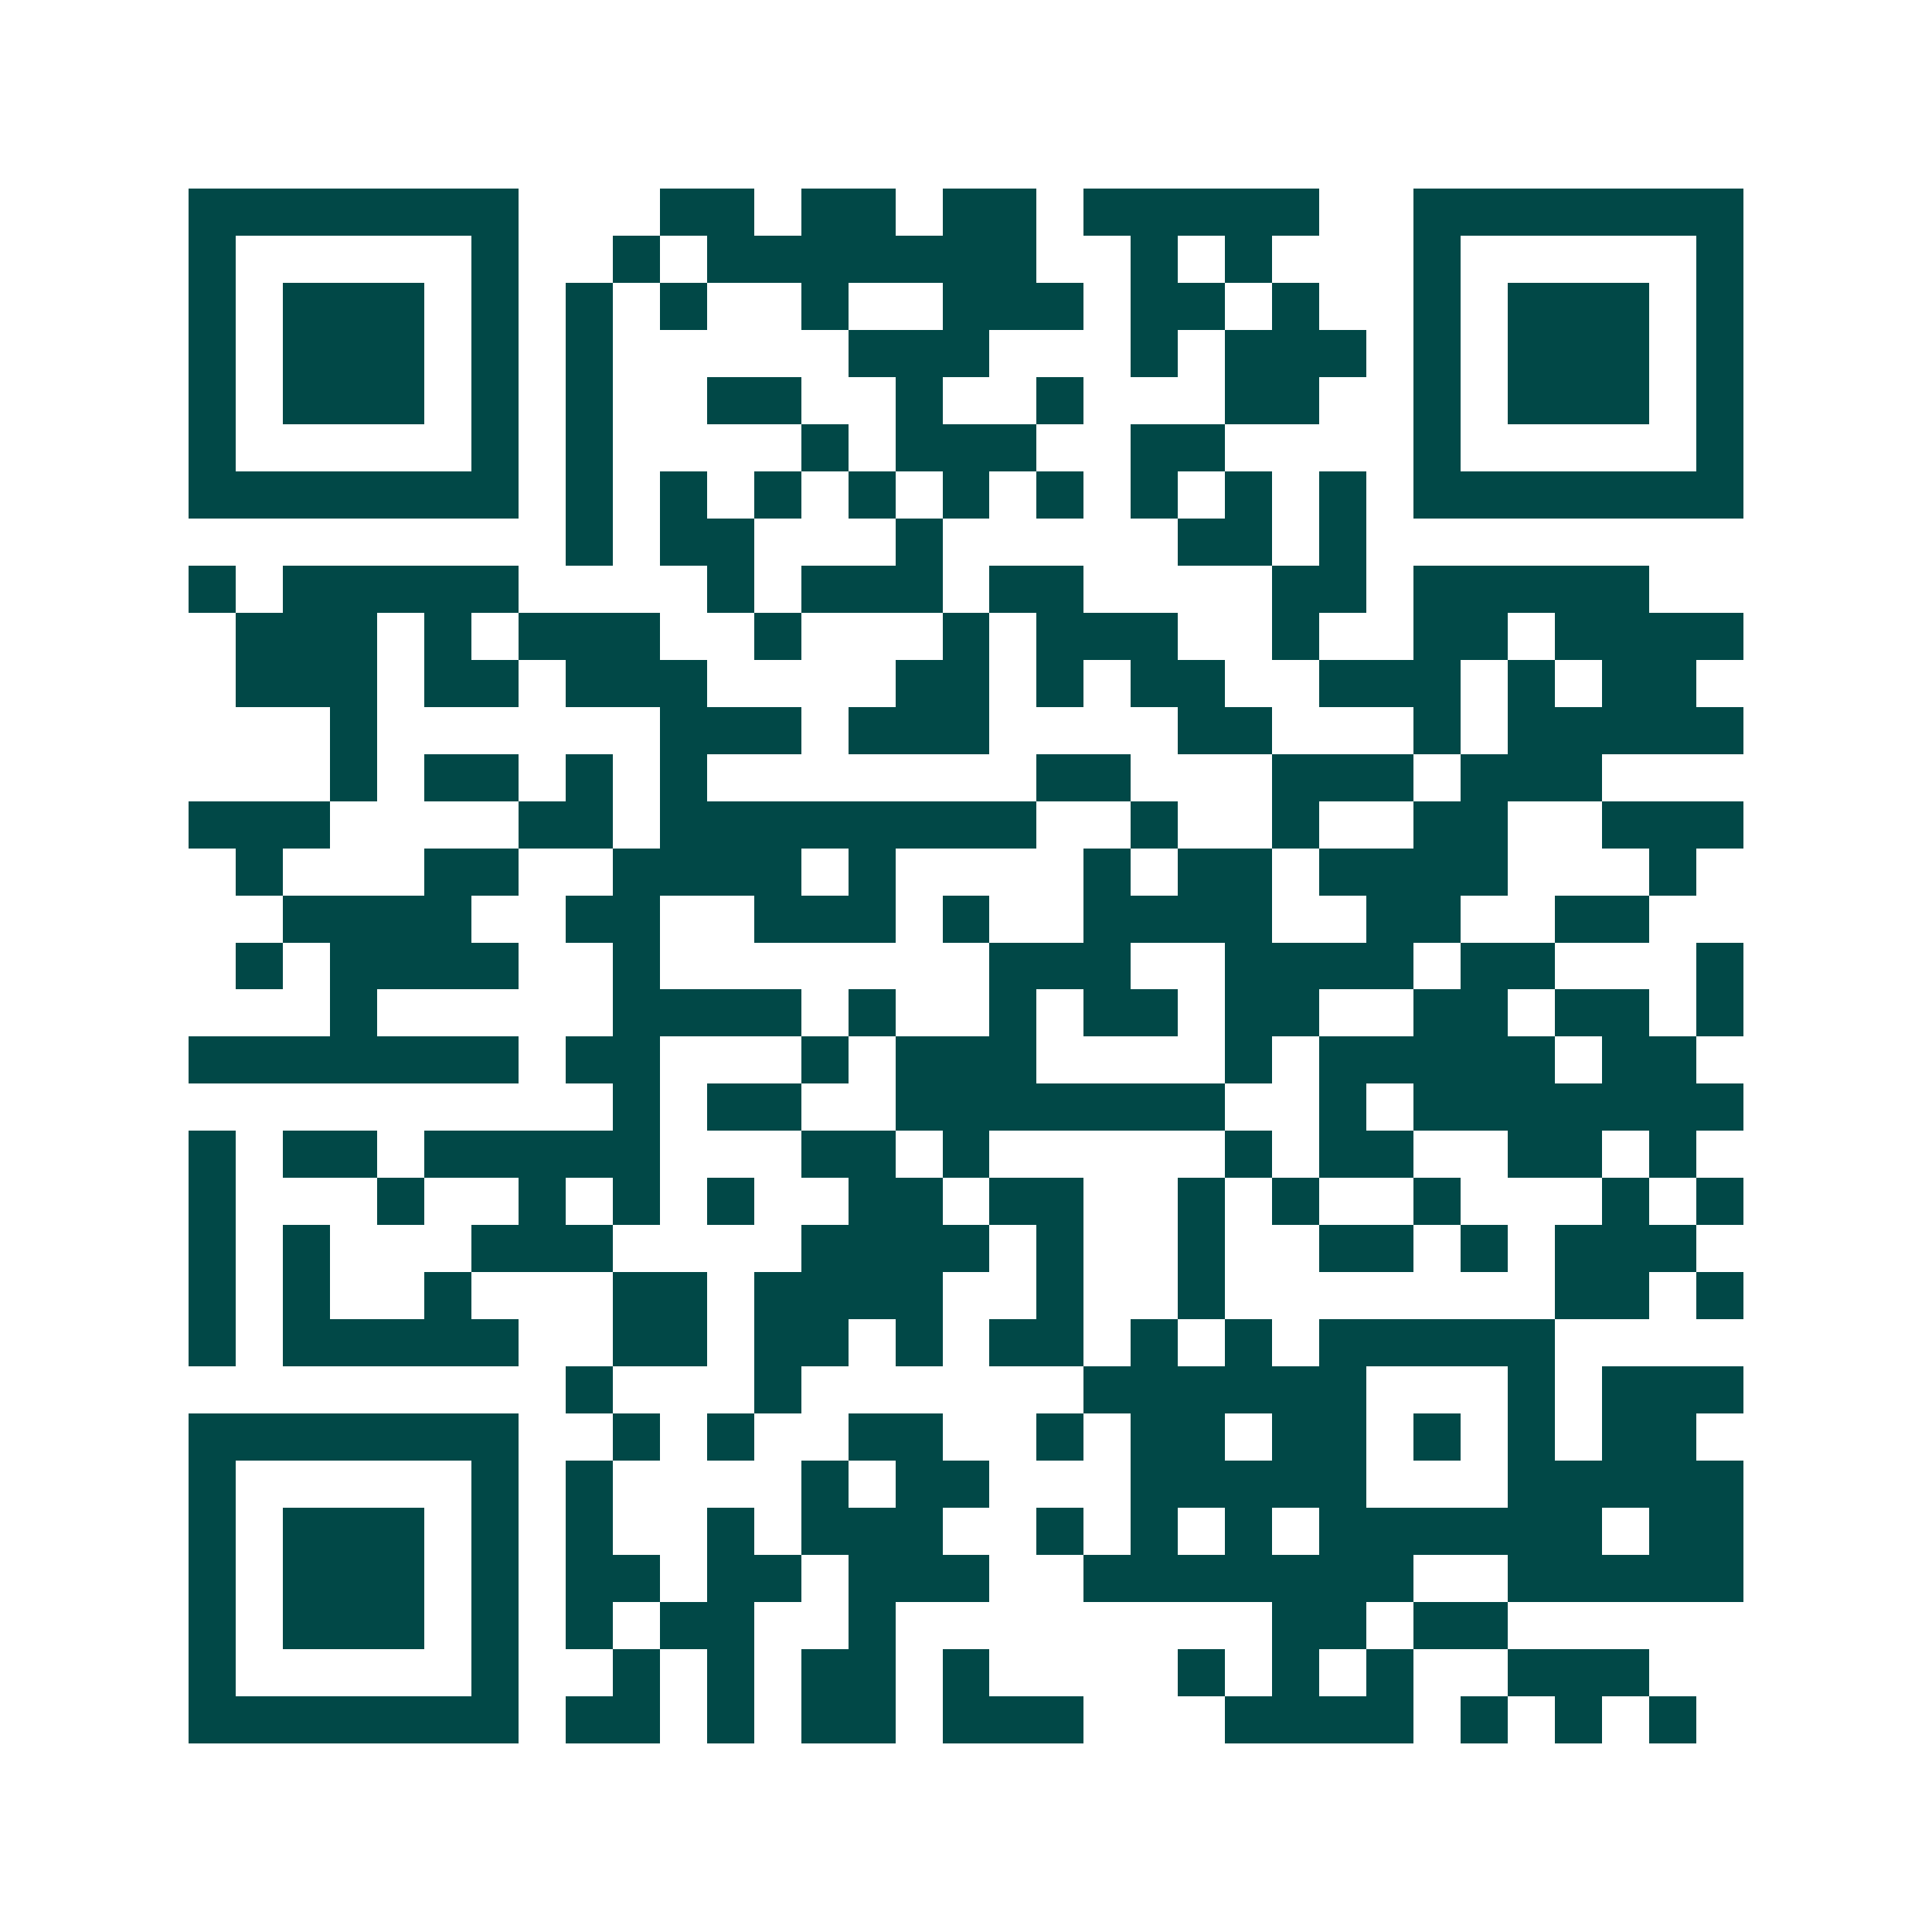 <svg xmlns="http://www.w3.org/2000/svg" width="200" height="200" viewBox="0 0 41 41" shape-rendering="crispEdges"><path fill="#ffffff" d="M0 0h41v41H0z"/><path stroke="#014847" d="M4 4.5h7m3 0h2m1 0h2m1 0h2m1 0h5m2 0h7M4 5.5h1m5 0h1m2 0h1m1 0h7m2 0h1m1 0h1m3 0h1m5 0h1M4 6.5h1m1 0h3m1 0h1m1 0h1m1 0h1m2 0h1m2 0h3m1 0h2m1 0h1m2 0h1m1 0h3m1 0h1M4 7.5h1m1 0h3m1 0h1m1 0h1m5 0h3m3 0h1m1 0h3m1 0h1m1 0h3m1 0h1M4 8.5h1m1 0h3m1 0h1m1 0h1m2 0h2m2 0h1m2 0h1m3 0h2m2 0h1m1 0h3m1 0h1M4 9.5h1m5 0h1m1 0h1m4 0h1m1 0h3m2 0h2m4 0h1m5 0h1M4 10.5h7m1 0h1m1 0h1m1 0h1m1 0h1m1 0h1m1 0h1m1 0h1m1 0h1m1 0h1m1 0h7M12 11.5h1m1 0h2m3 0h1m5 0h2m1 0h1M4 12.5h1m1 0h5m4 0h1m1 0h3m1 0h2m4 0h2m1 0h5M5 13.5h3m1 0h1m1 0h3m2 0h1m3 0h1m1 0h3m2 0h1m2 0h2m1 0h4M5 14.5h3m1 0h2m1 0h3m4 0h2m1 0h1m1 0h2m2 0h3m1 0h1m1 0h2M7 15.5h1m6 0h3m1 0h3m4 0h2m3 0h1m1 0h5M7 16.5h1m1 0h2m1 0h1m1 0h1m7 0h2m3 0h3m1 0h3M4 17.5h3m4 0h2m1 0h8m2 0h1m2 0h1m2 0h2m2 0h3M5 18.5h1m3 0h2m2 0h4m1 0h1m4 0h1m1 0h2m1 0h4m3 0h1M6 19.5h4m2 0h2m2 0h3m1 0h1m2 0h4m2 0h2m2 0h2M5 20.5h1m1 0h4m2 0h1m7 0h3m2 0h4m1 0h2m3 0h1M7 21.5h1m5 0h4m1 0h1m2 0h1m1 0h2m1 0h2m2 0h2m1 0h2m1 0h1M4 22.5h7m1 0h2m3 0h1m1 0h3m4 0h1m1 0h5m1 0h2M13 23.5h1m1 0h2m2 0h7m2 0h1m1 0h7M4 24.5h1m1 0h2m1 0h5m3 0h2m1 0h1m5 0h1m1 0h2m2 0h2m1 0h1M4 25.5h1m3 0h1m2 0h1m1 0h1m1 0h1m2 0h2m1 0h2m2 0h1m1 0h1m2 0h1m3 0h1m1 0h1M4 26.5h1m1 0h1m3 0h3m4 0h4m1 0h1m2 0h1m2 0h2m1 0h1m1 0h3M4 27.5h1m1 0h1m2 0h1m3 0h2m1 0h4m2 0h1m2 0h1m7 0h2m1 0h1M4 28.5h1m1 0h5m2 0h2m1 0h2m1 0h1m1 0h2m1 0h1m1 0h1m1 0h5M12 29.5h1m3 0h1m6 0h6m3 0h1m1 0h3M4 30.5h7m2 0h1m1 0h1m2 0h2m2 0h1m1 0h2m1 0h2m1 0h1m1 0h1m1 0h2M4 31.5h1m5 0h1m1 0h1m4 0h1m1 0h2m3 0h5m3 0h5M4 32.5h1m1 0h3m1 0h1m1 0h1m2 0h1m1 0h3m2 0h1m1 0h1m1 0h1m1 0h6m1 0h2M4 33.5h1m1 0h3m1 0h1m1 0h2m1 0h2m1 0h3m2 0h7m2 0h5M4 34.5h1m1 0h3m1 0h1m1 0h1m1 0h2m2 0h1m8 0h2m1 0h2M4 35.5h1m5 0h1m2 0h1m1 0h1m1 0h2m1 0h1m4 0h1m1 0h1m1 0h1m2 0h3M4 36.5h7m1 0h2m1 0h1m1 0h2m1 0h3m3 0h4m1 0h1m1 0h1m1 0h1"/></svg>

